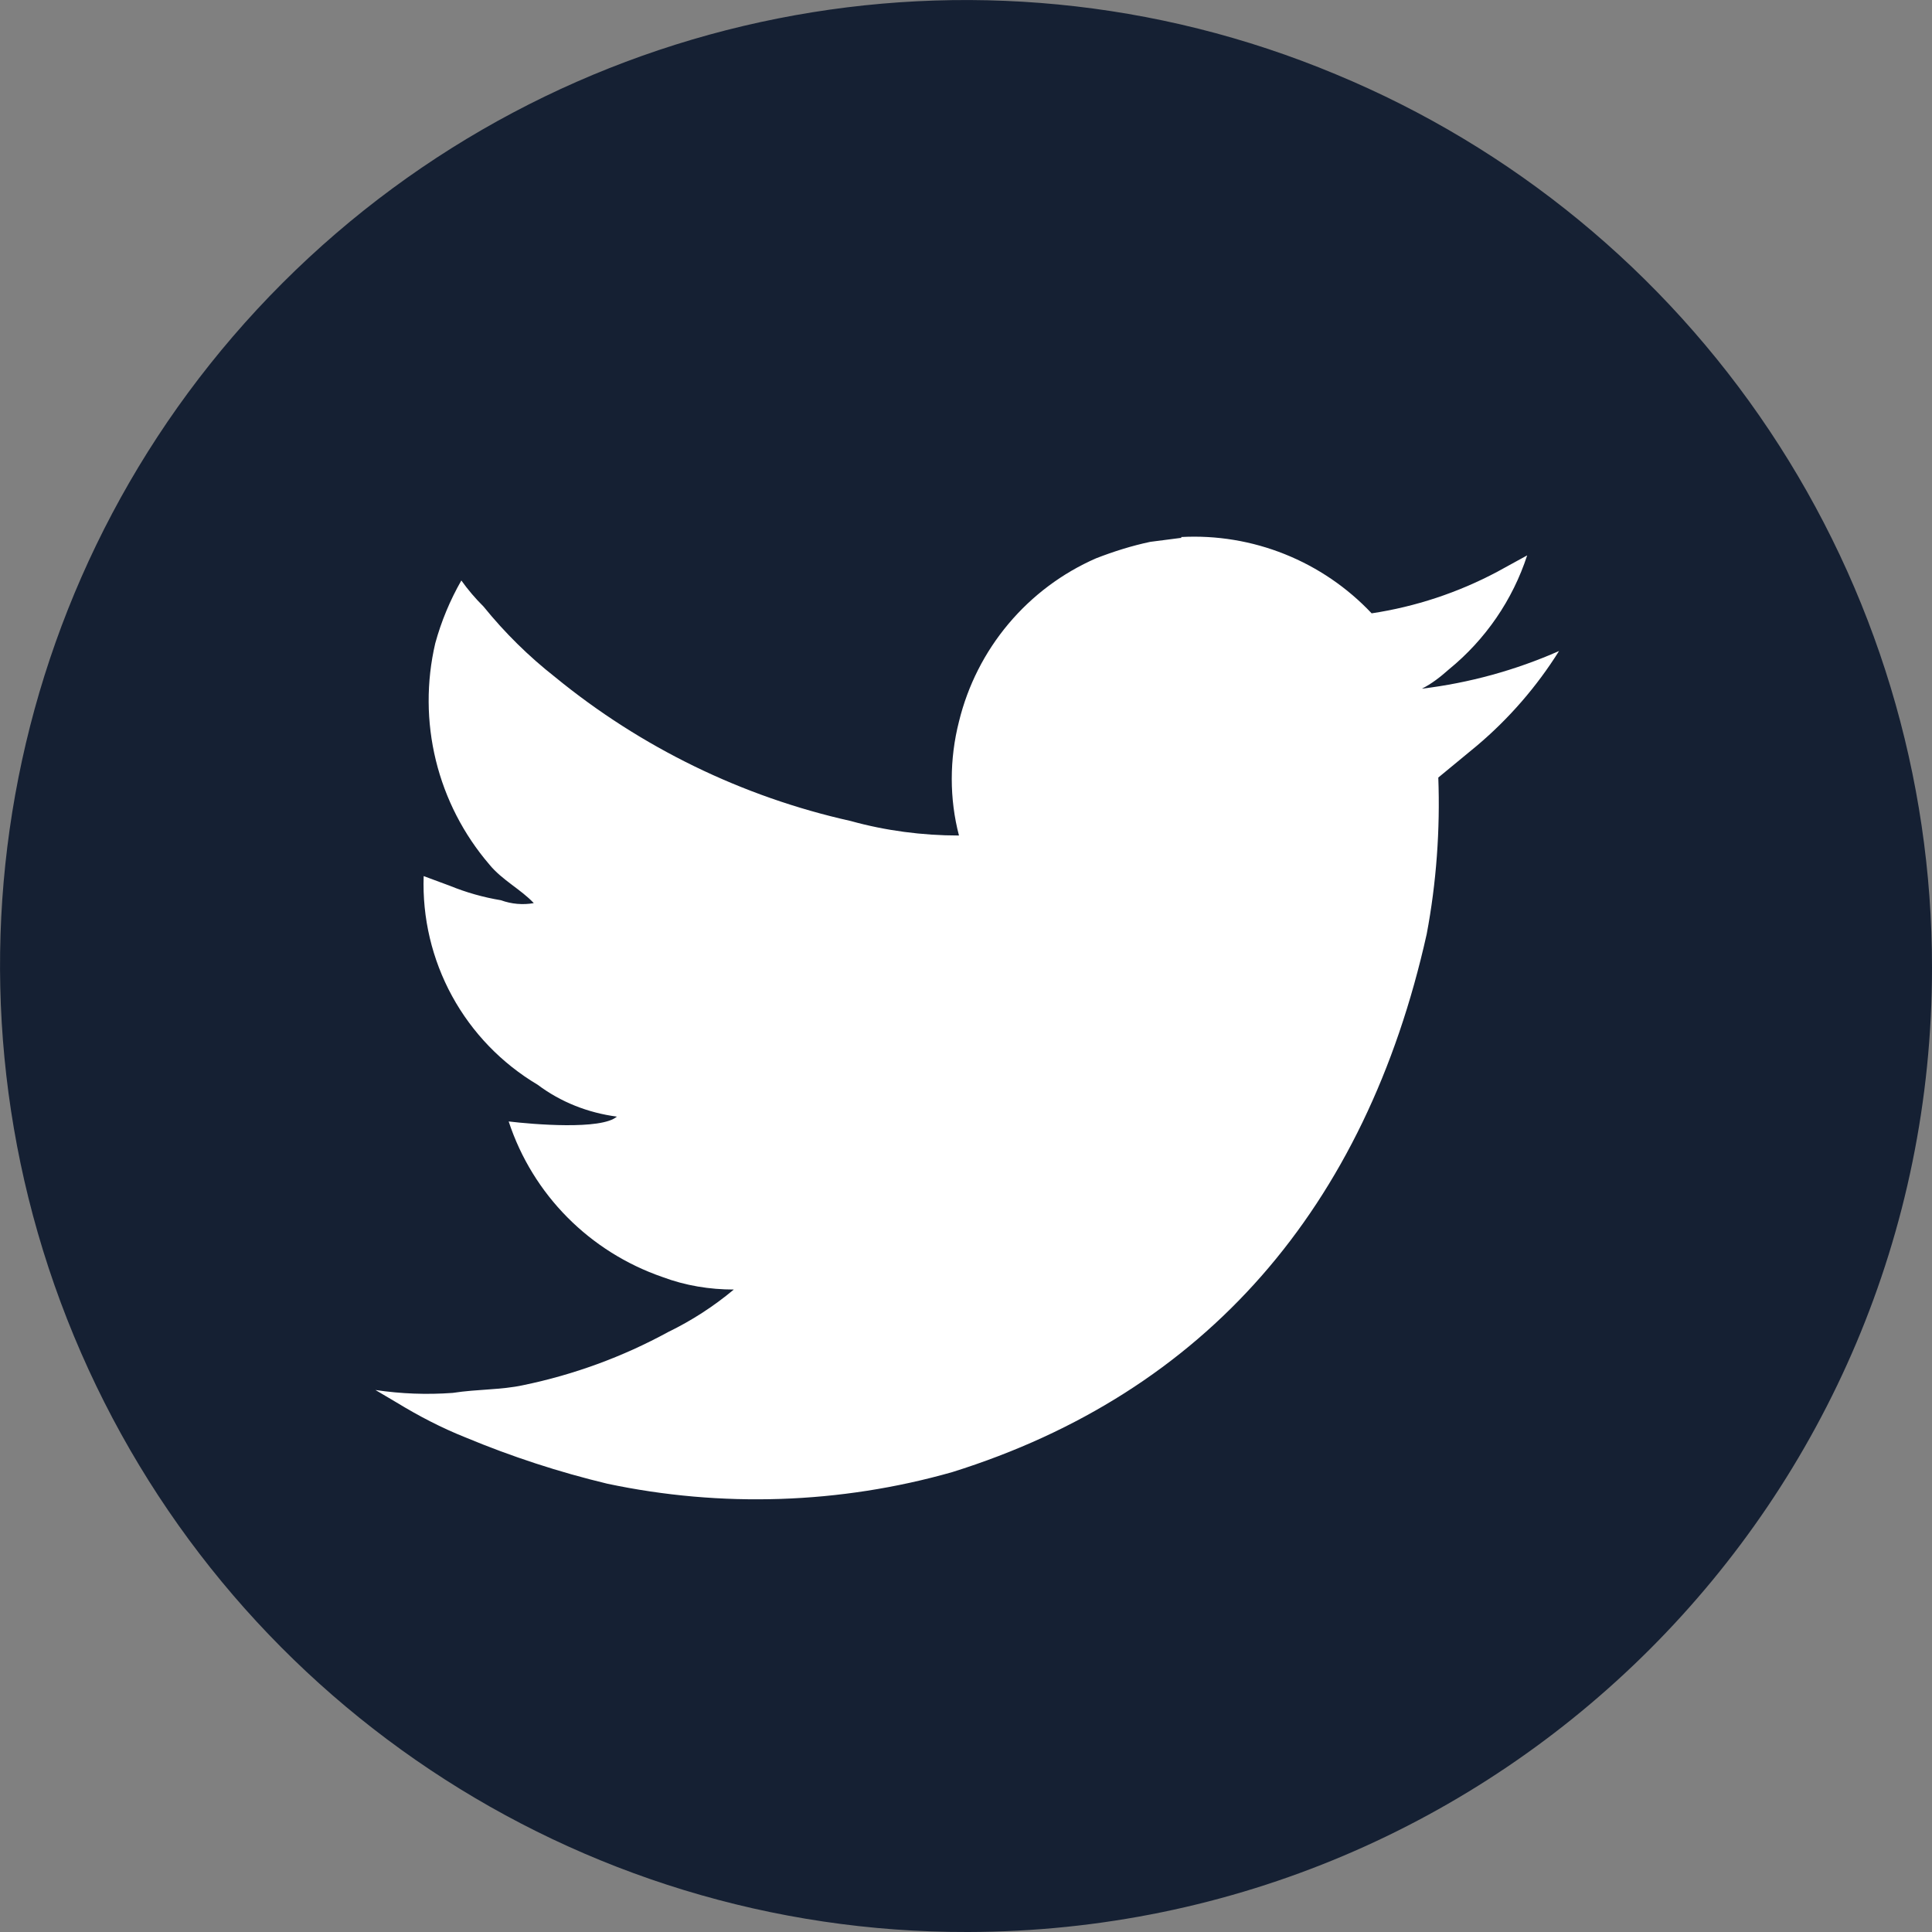 <svg width="52" height="52" viewBox="0 0 52 52" fill="none" xmlns="http://www.w3.org/2000/svg">
<rect x="0" y="0" width="52" height="52" fill="#808080" stroke="none"/>
<g clip-path="url(#clip0_226_6090)">
<path d="M8.667 10.834H43.333V43.333H8.667V10.834Z" fill="white"/>
<path d="M26.046 52C15.513 52.026 6.019 45.682 1.989 35.958C-2.041 26.234 0.167 15.052 7.605 7.616C15.043 0.18 26.251 -2.056 35.954 2C40.708 3.971 44.77 7.309 47.626 11.59C50.482 15.871 52.005 20.903 52 26.05C52 40.378 40.402 51.974 26.046 52ZM31.765 14.48L30.959 14.584C30.465 14.688 29.971 14.844 29.503 15.026C28.591 15.424 27.784 16.028 27.143 16.791C26.503 17.553 26.047 18.452 25.811 19.42C25.552 20.434 25.552 21.5 25.811 22.488C24.823 22.488 23.835 22.358 22.899 22.098C19.98 21.446 17.255 20.119 14.941 18.224C14.23 17.666 13.584 17.029 13.015 16.326C12.796 16.109 12.596 15.874 12.417 15.624C12.113 16.155 11.877 16.723 11.715 17.314C11.473 18.351 11.478 19.43 11.731 20.465C11.984 21.499 12.477 22.459 13.171 23.268C13.509 23.684 14.029 23.944 14.367 24.308C14.071 24.36 13.766 24.333 13.483 24.23C13.011 24.152 12.548 24.021 12.105 23.84L11.403 23.58C11.364 24.705 11.628 25.82 12.167 26.808C12.707 27.796 13.503 28.621 14.471 29.196C15.095 29.664 15.823 29.95 16.603 30.054C16.187 30.418 14.341 30.262 13.691 30.184C14.341 32.16 15.875 33.694 17.827 34.37C18.451 34.604 19.101 34.708 19.751 34.708C19.211 35.16 18.617 35.544 17.983 35.852C16.761 36.519 15.447 37 14.083 37.282C13.485 37.412 12.861 37.386 12.185 37.49C11.491 37.541 10.793 37.515 10.105 37.412L10.677 37.75C11.275 38.114 11.873 38.426 12.523 38.686C13.771 39.206 15.045 39.622 16.345 39.934C19.413 40.584 22.613 40.48 25.63 39.622C32.444 37.49 36.76 32.498 38.4 25.14C38.66 23.762 38.764 22.332 38.712 20.928L39.752 20.07C40.616 19.34 41.362 18.48 41.962 17.522C40.788 18.04 39.544 18.382 38.27 18.536C38.53 18.406 38.764 18.224 38.998 18.016C39.986 17.21 40.714 16.144 41.104 14.948L40.298 15.39C39.242 15.951 38.1 16.329 36.918 16.508C36.264 15.814 35.467 15.271 34.582 14.916C33.697 14.561 32.746 14.403 31.794 14.454V14.48H31.765Z" fill="#152033"/>
</g>
<defs>
<clipPath id="clip0_226_6090">
<rect width="52" height="52" fill="white"/>
</clipPath>
</defs>
</svg>

